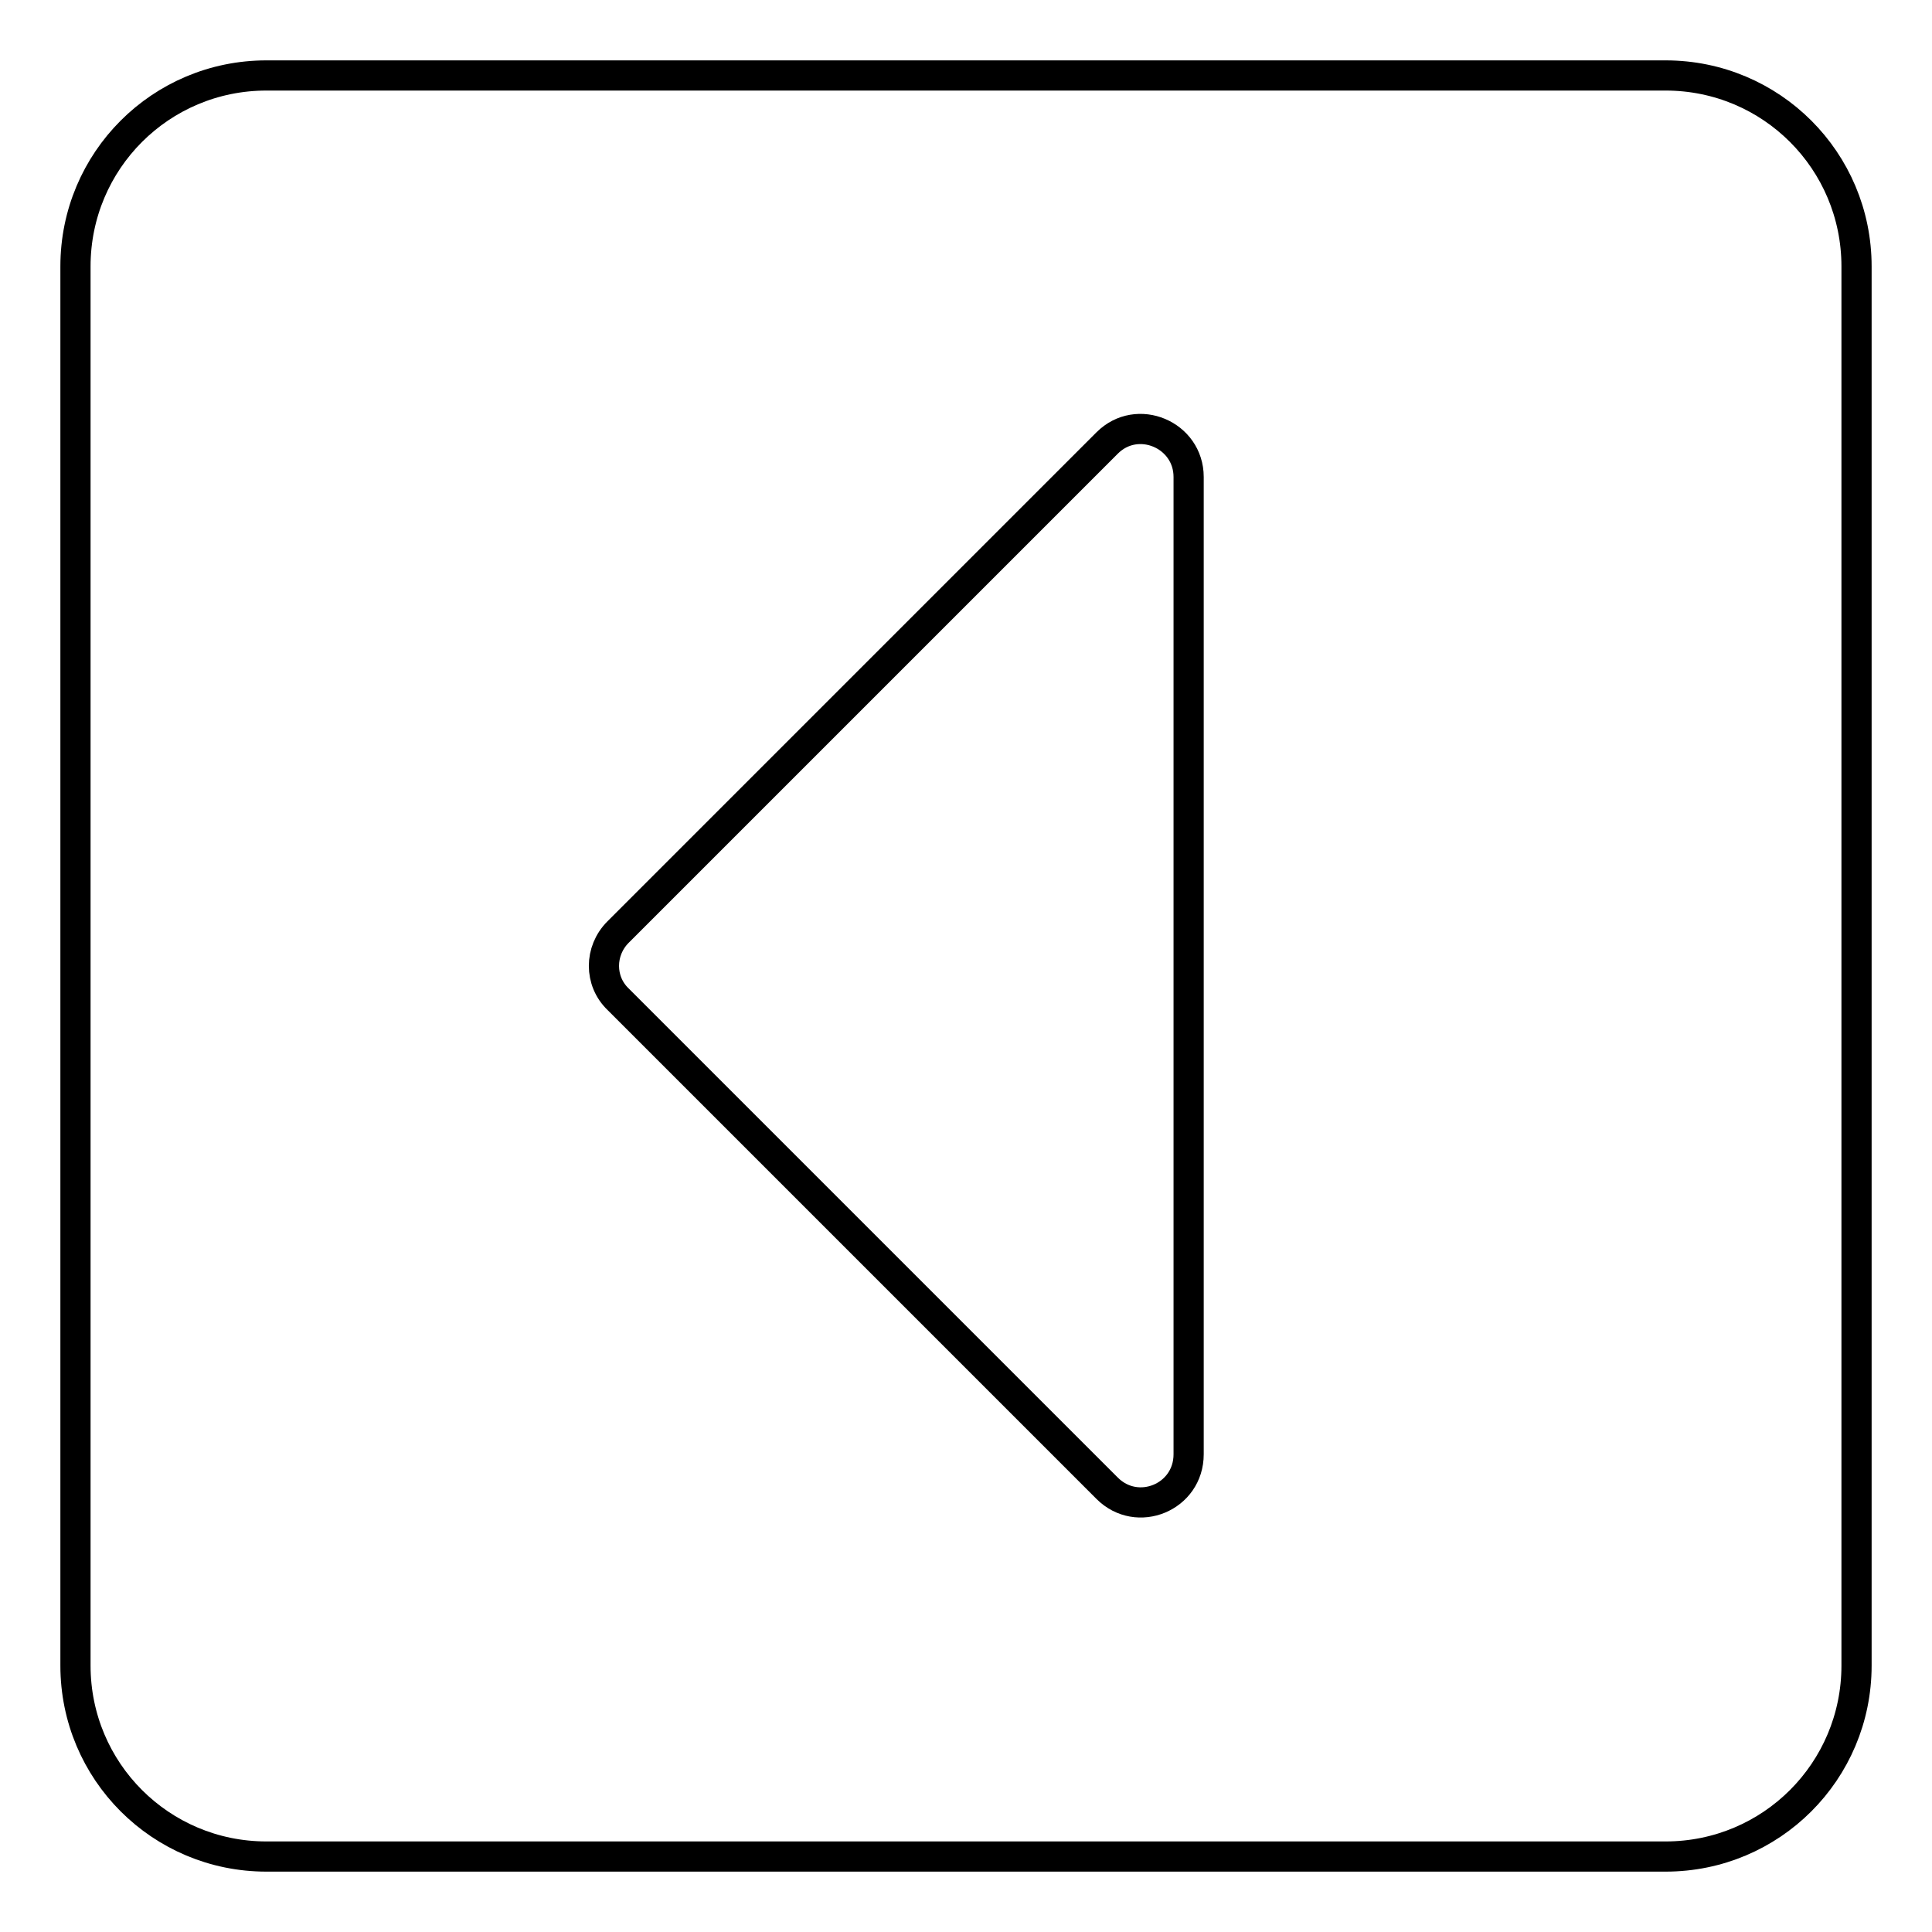 <?xml version="1.0" encoding="utf-8"?>
<!-- Svg Vector Icons : http://www.onlinewebfonts.com/icon -->
<!DOCTYPE svg PUBLIC "-//W3C//DTD SVG 1.1//EN" "http://www.w3.org/Graphics/SVG/1.1/DTD/svg11.dtd">
<svg version="1.1" xmlns="http://www.w3.org/2000/svg" xmlns:xlink="http://www.w3.org/1999/xlink" x="0px" y="0px" viewBox="0 0 256 256" enable-background="new 0 0 256 256" xml:space="preserve">
<g> <path stroke-width="4" fill-opacity="0" stroke="#000000"  d="M220.7,246H35.3c-14,0-25.3-11.3-25.3-25.3V35.3C10,21.3,21.3,10,35.3,10h185.4c14,0,25.3,11.3,25.3,25.3 v185.4C246,234.7,234.7,246,220.7,246z M146.7,58.7l-64.8,64.8c-2.5,2.5-2.5,6.5,0,8.9l64.8,64.8c4,4,10.8,1.2,10.8-4.5V63.2 C157.5,57.6,150.7,54.7,146.7,58.7z"/></g>
</svg>
